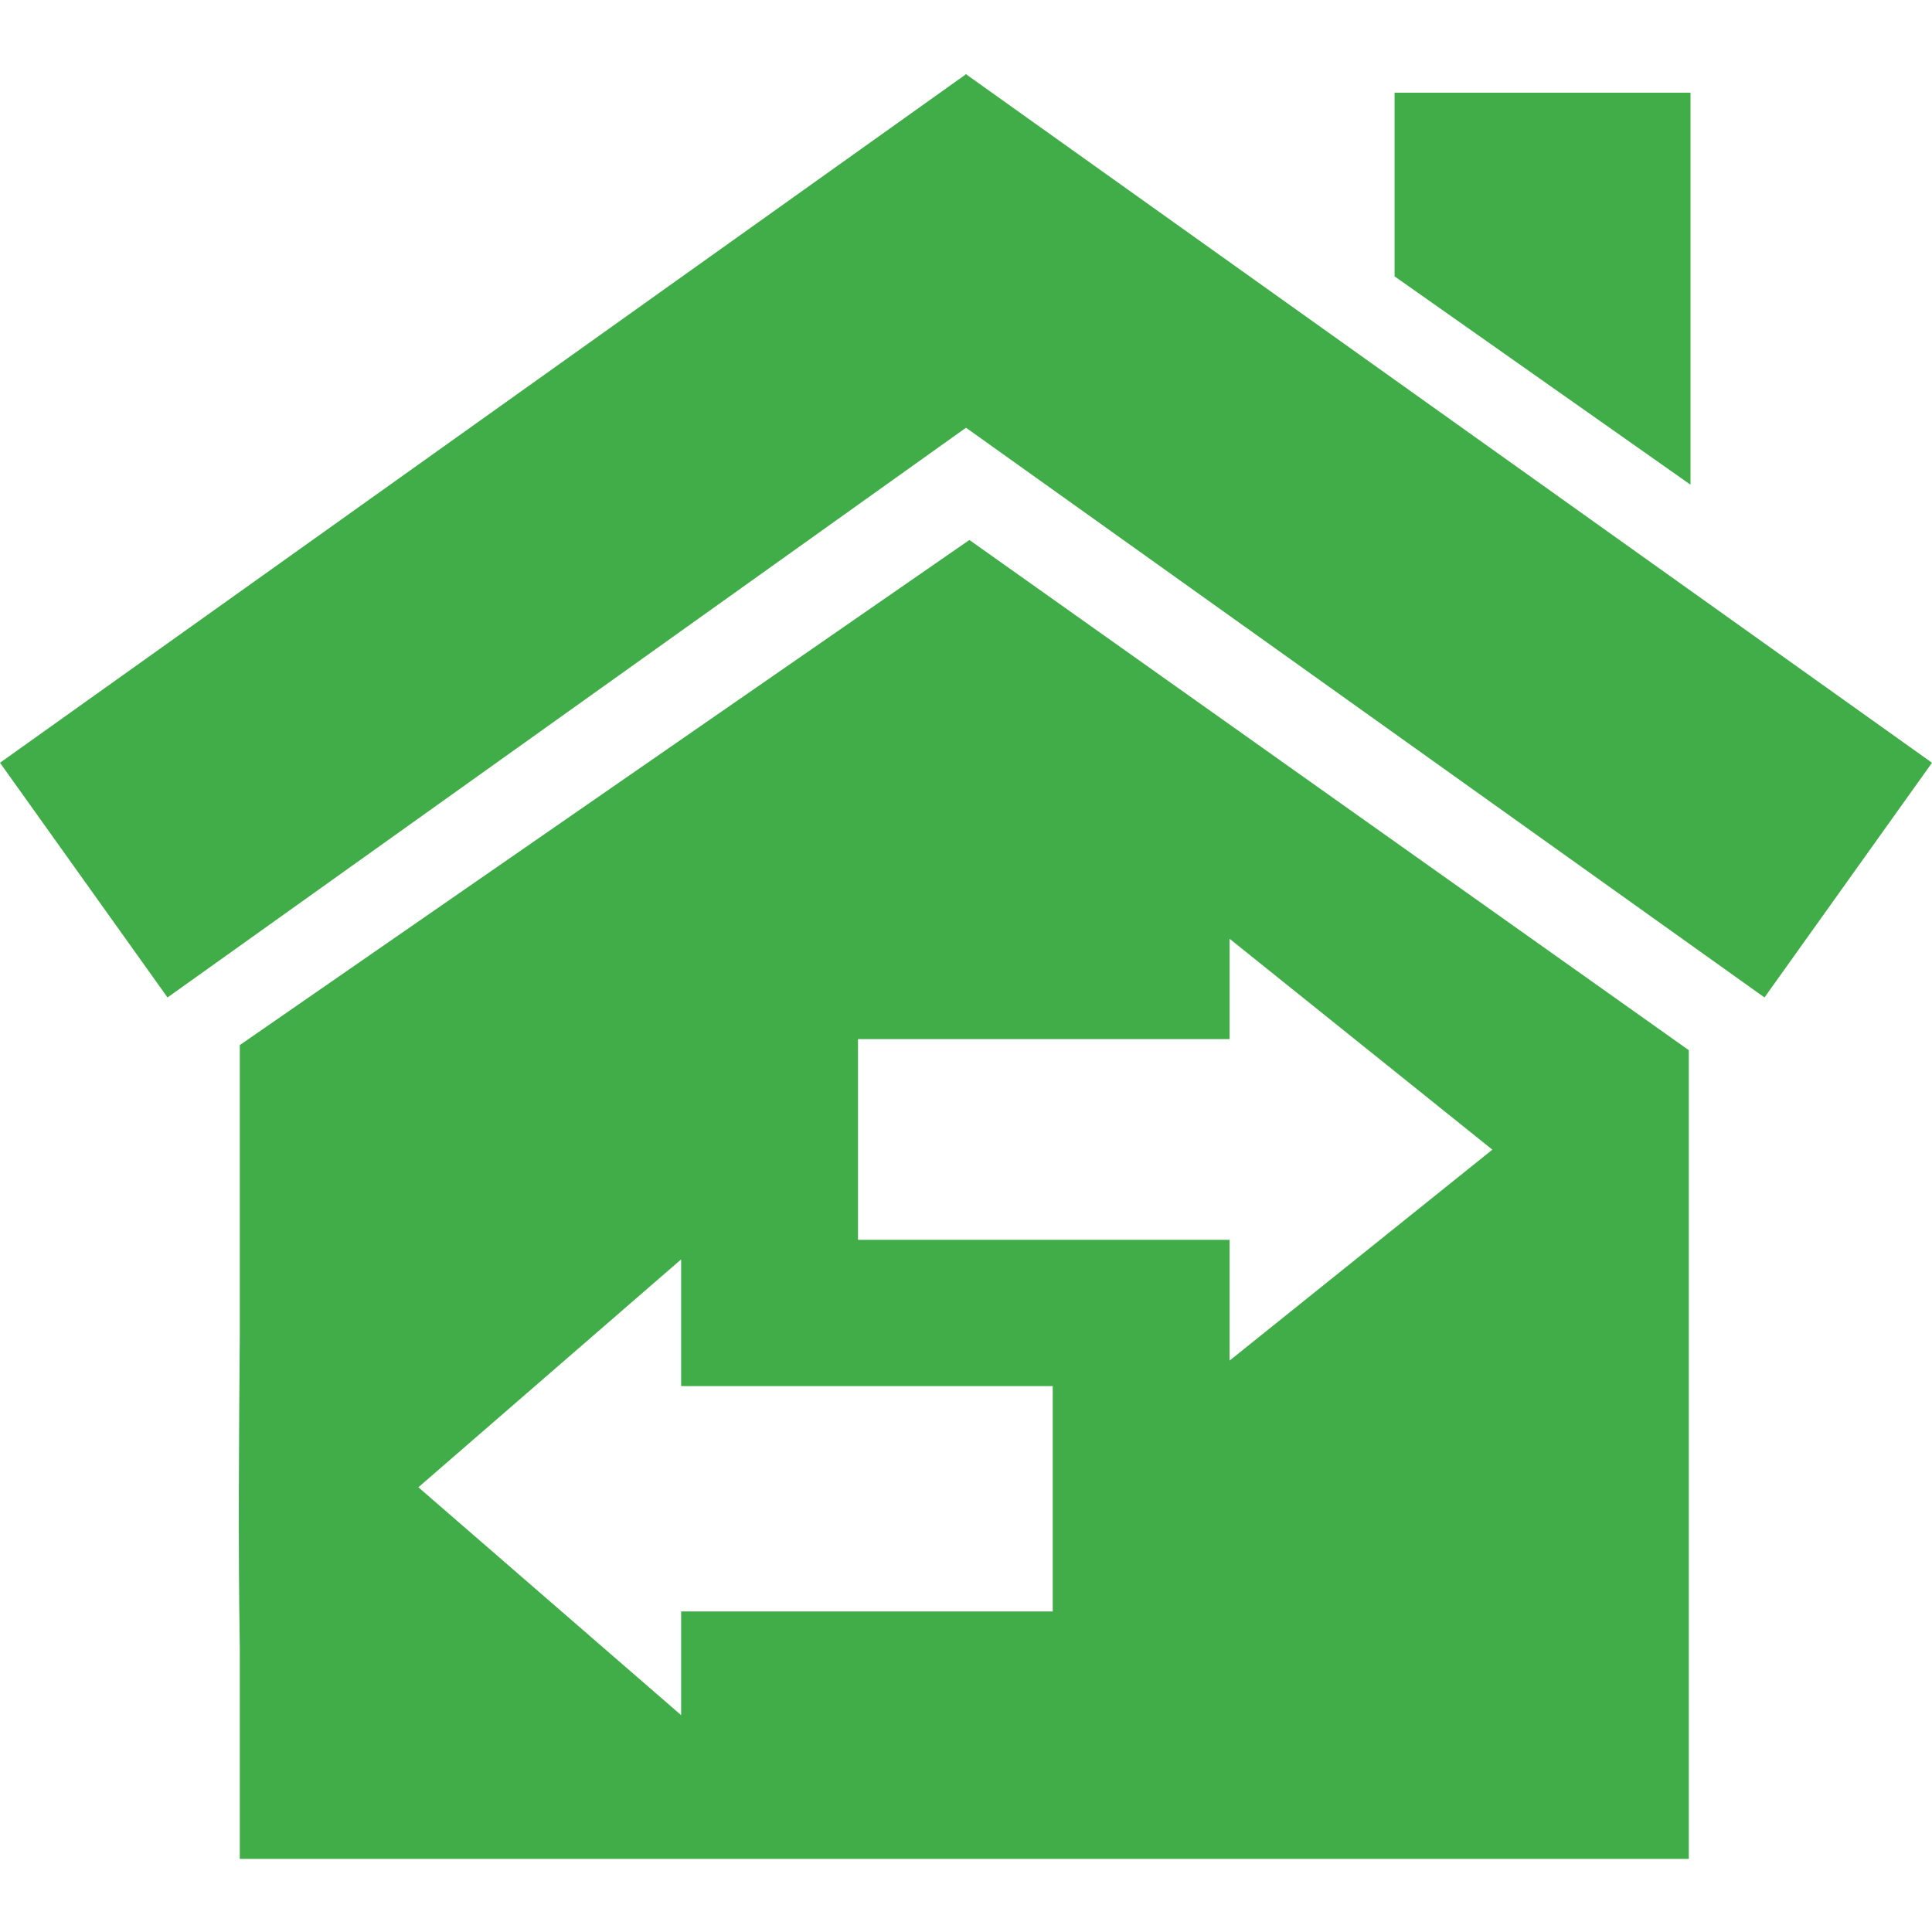 <?xml version="1.0" encoding="utf-8"?>
<!-- Generator: Adobe Illustrator 24.0.0, SVG Export Plug-In . SVG Version: 6.00 Build 0)  -->
<svg version="1.1" id="Laag_1" xmlns="http://www.w3.org/2000/svg" xmlns:xlink="http://www.w3.org/1999/xlink" x="0px" y="0px"
	 viewBox="0 0 227.2 227.2" style="enable-background:new 0 0 227.2 227.2;" xml:space="preserve">
<style type="text/css">
	.st0{fill:#40AD48;}
	.st1{fill-rule:evenodd;clip-rule:evenodd;fill:#40AD48;}
</style>
<g>
	<polygon class="st0" points="164,10.9 164,32.5 198.8,57 198.8,57 198.8,10.9 	"/>
	<polygon class="st0" points="113.6,8.7 113.6,8.7 113.6,8.7 113.5,8.8 0,89.7 19.7,117.3 113.6,50.3 207.5,117.3 227.2,89.7 
		113.7,8.8 	"/>
	<path class="st1" d="M114,63.5l-85.8,59.4v34c-0.1,12.4-0.2,24.8,0,36.9v24.8h44.2H92h42.8h9.7h54.1v-95.1L114,63.5z M123.8,189.5
		H80.1v12.2l-30.9-26.8l30.9-26.8V163h43.7V189.5z M144.6,160v-14.2h-43.7v-23.6h43.7v-11.8l30.9,24.8L144.6,160z"/>
</g>
</svg>

